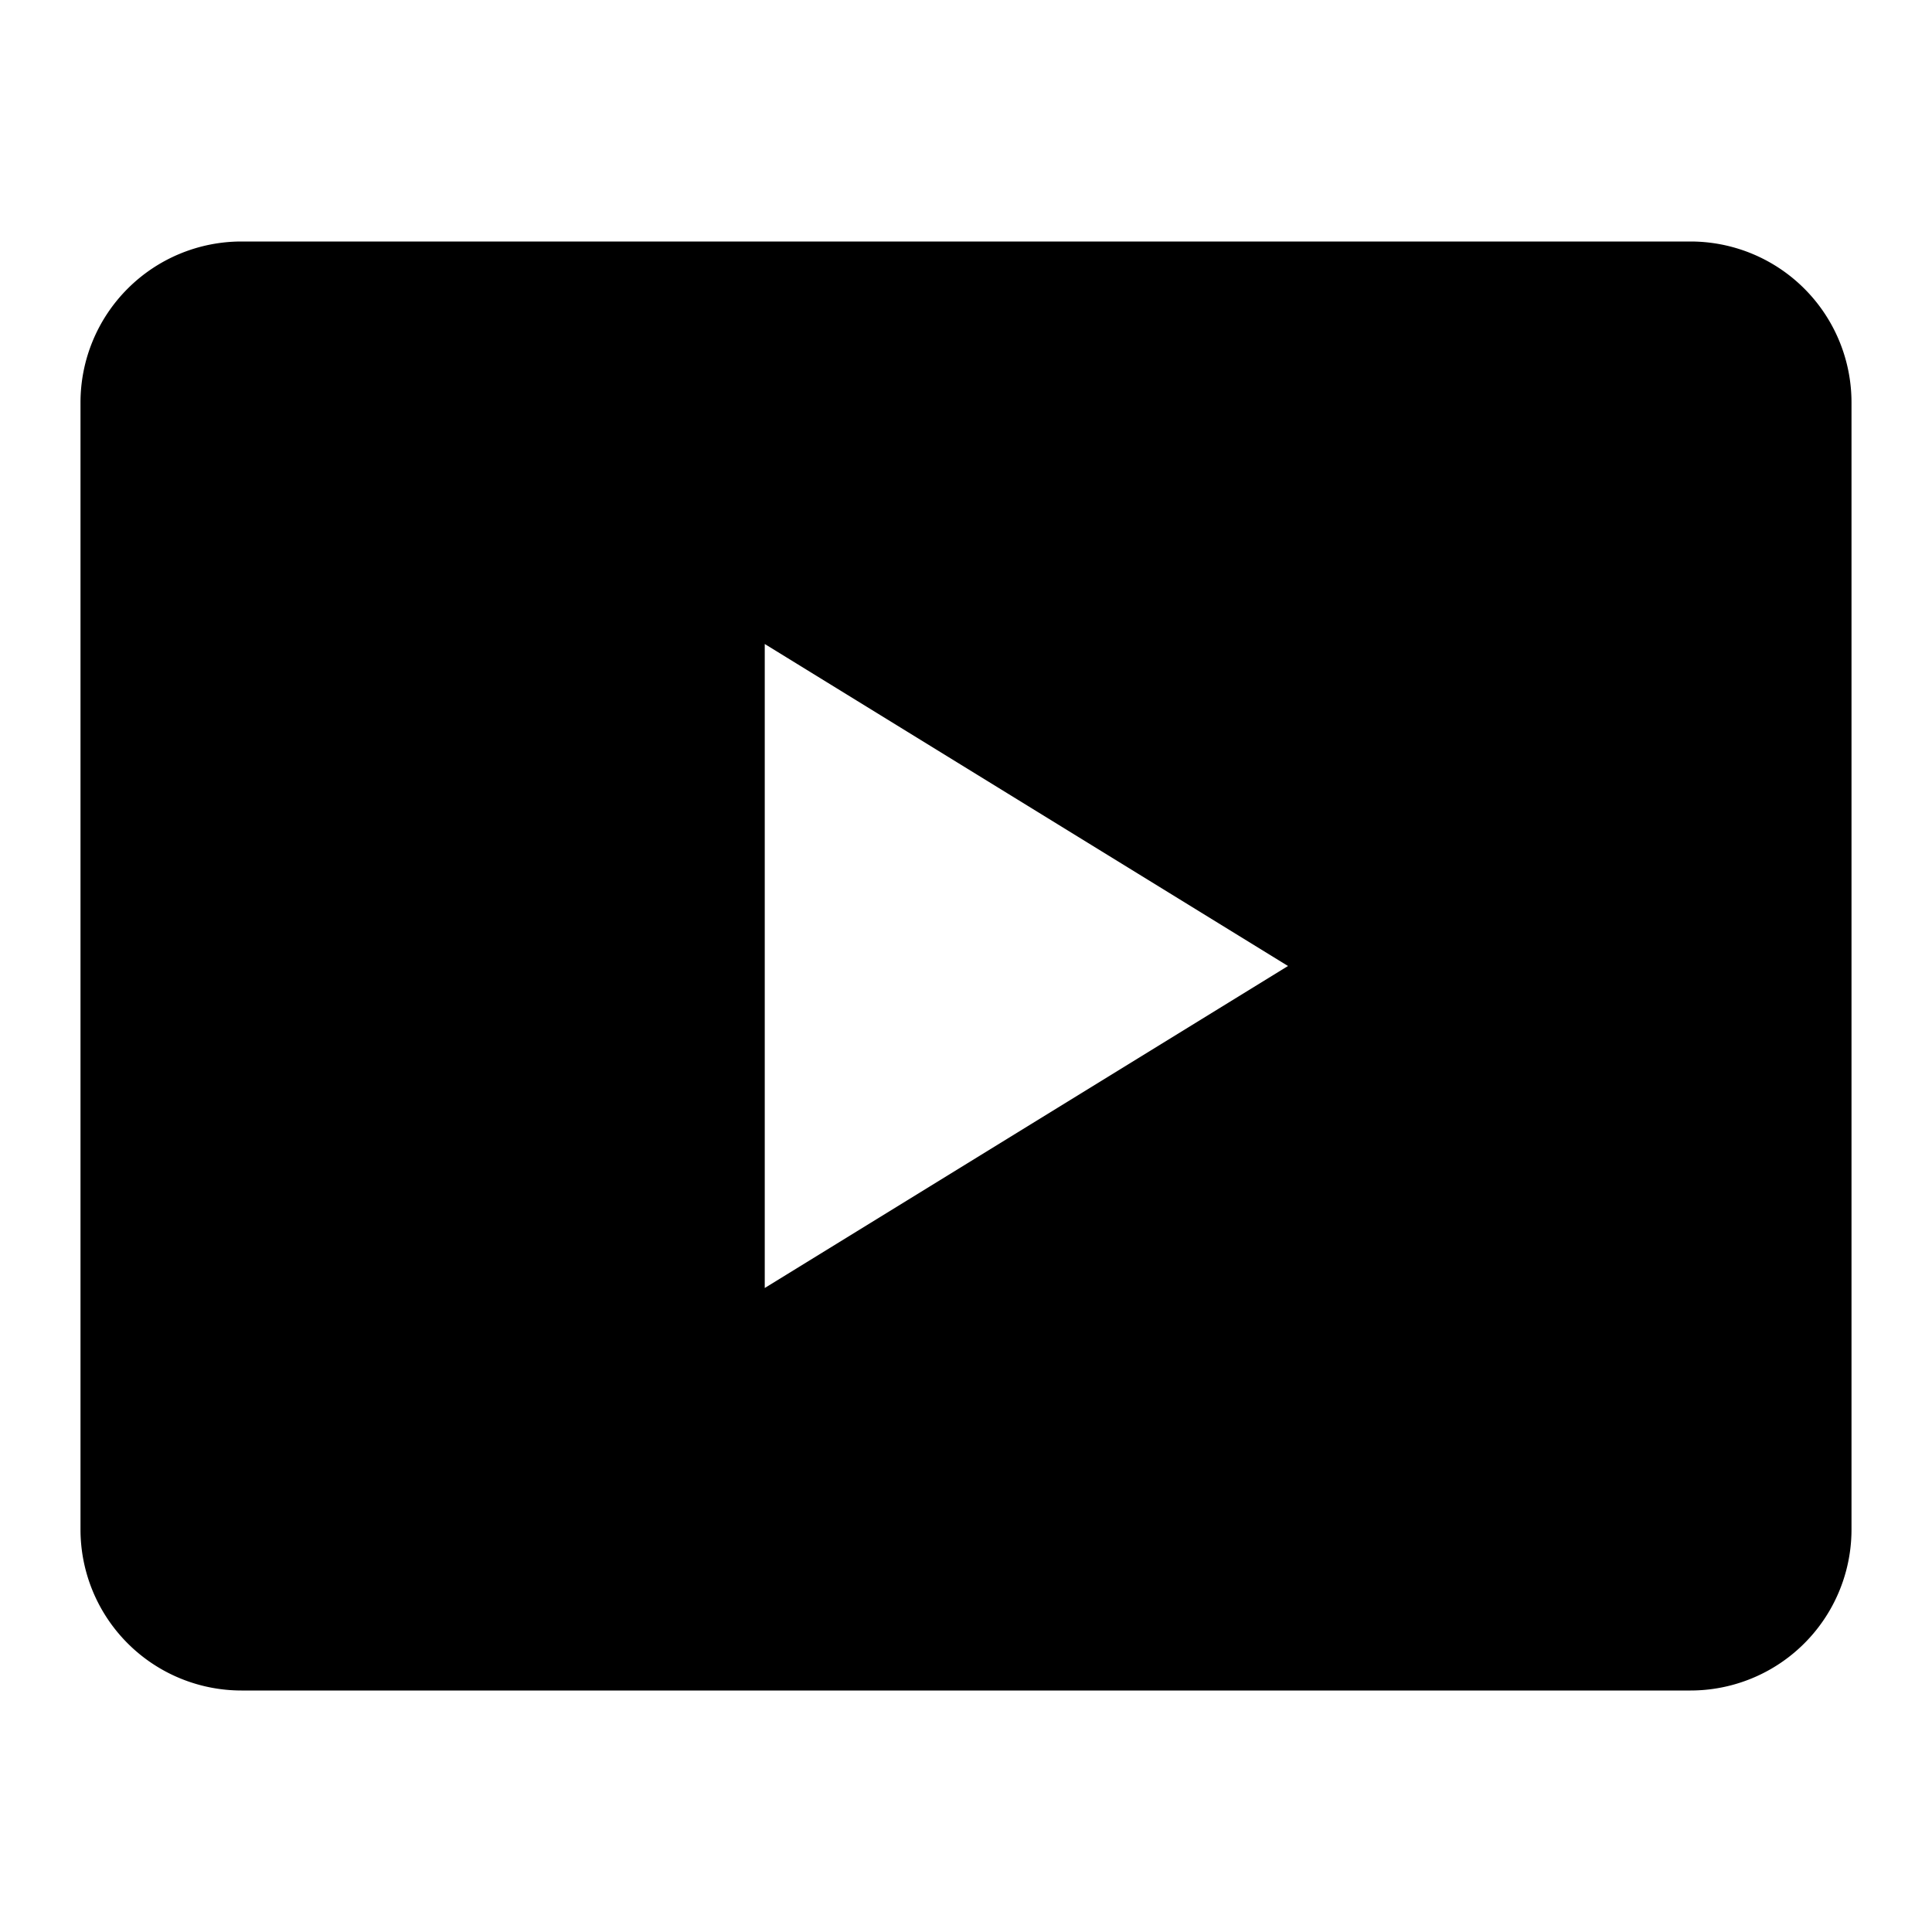 <svg xmlns="http://www.w3.org/2000/svg" fill="currentColor" height="24" viewBox="0 0 24 24" width="24"><path d="M21 3H3a2 2 0 00-2 2v14a2 2 0 002 2h18a2 2 0 002-2V5a2 2 0 00-2-2ZM9.5 16V8l6.5 4-6.5 4Z"/></svg>